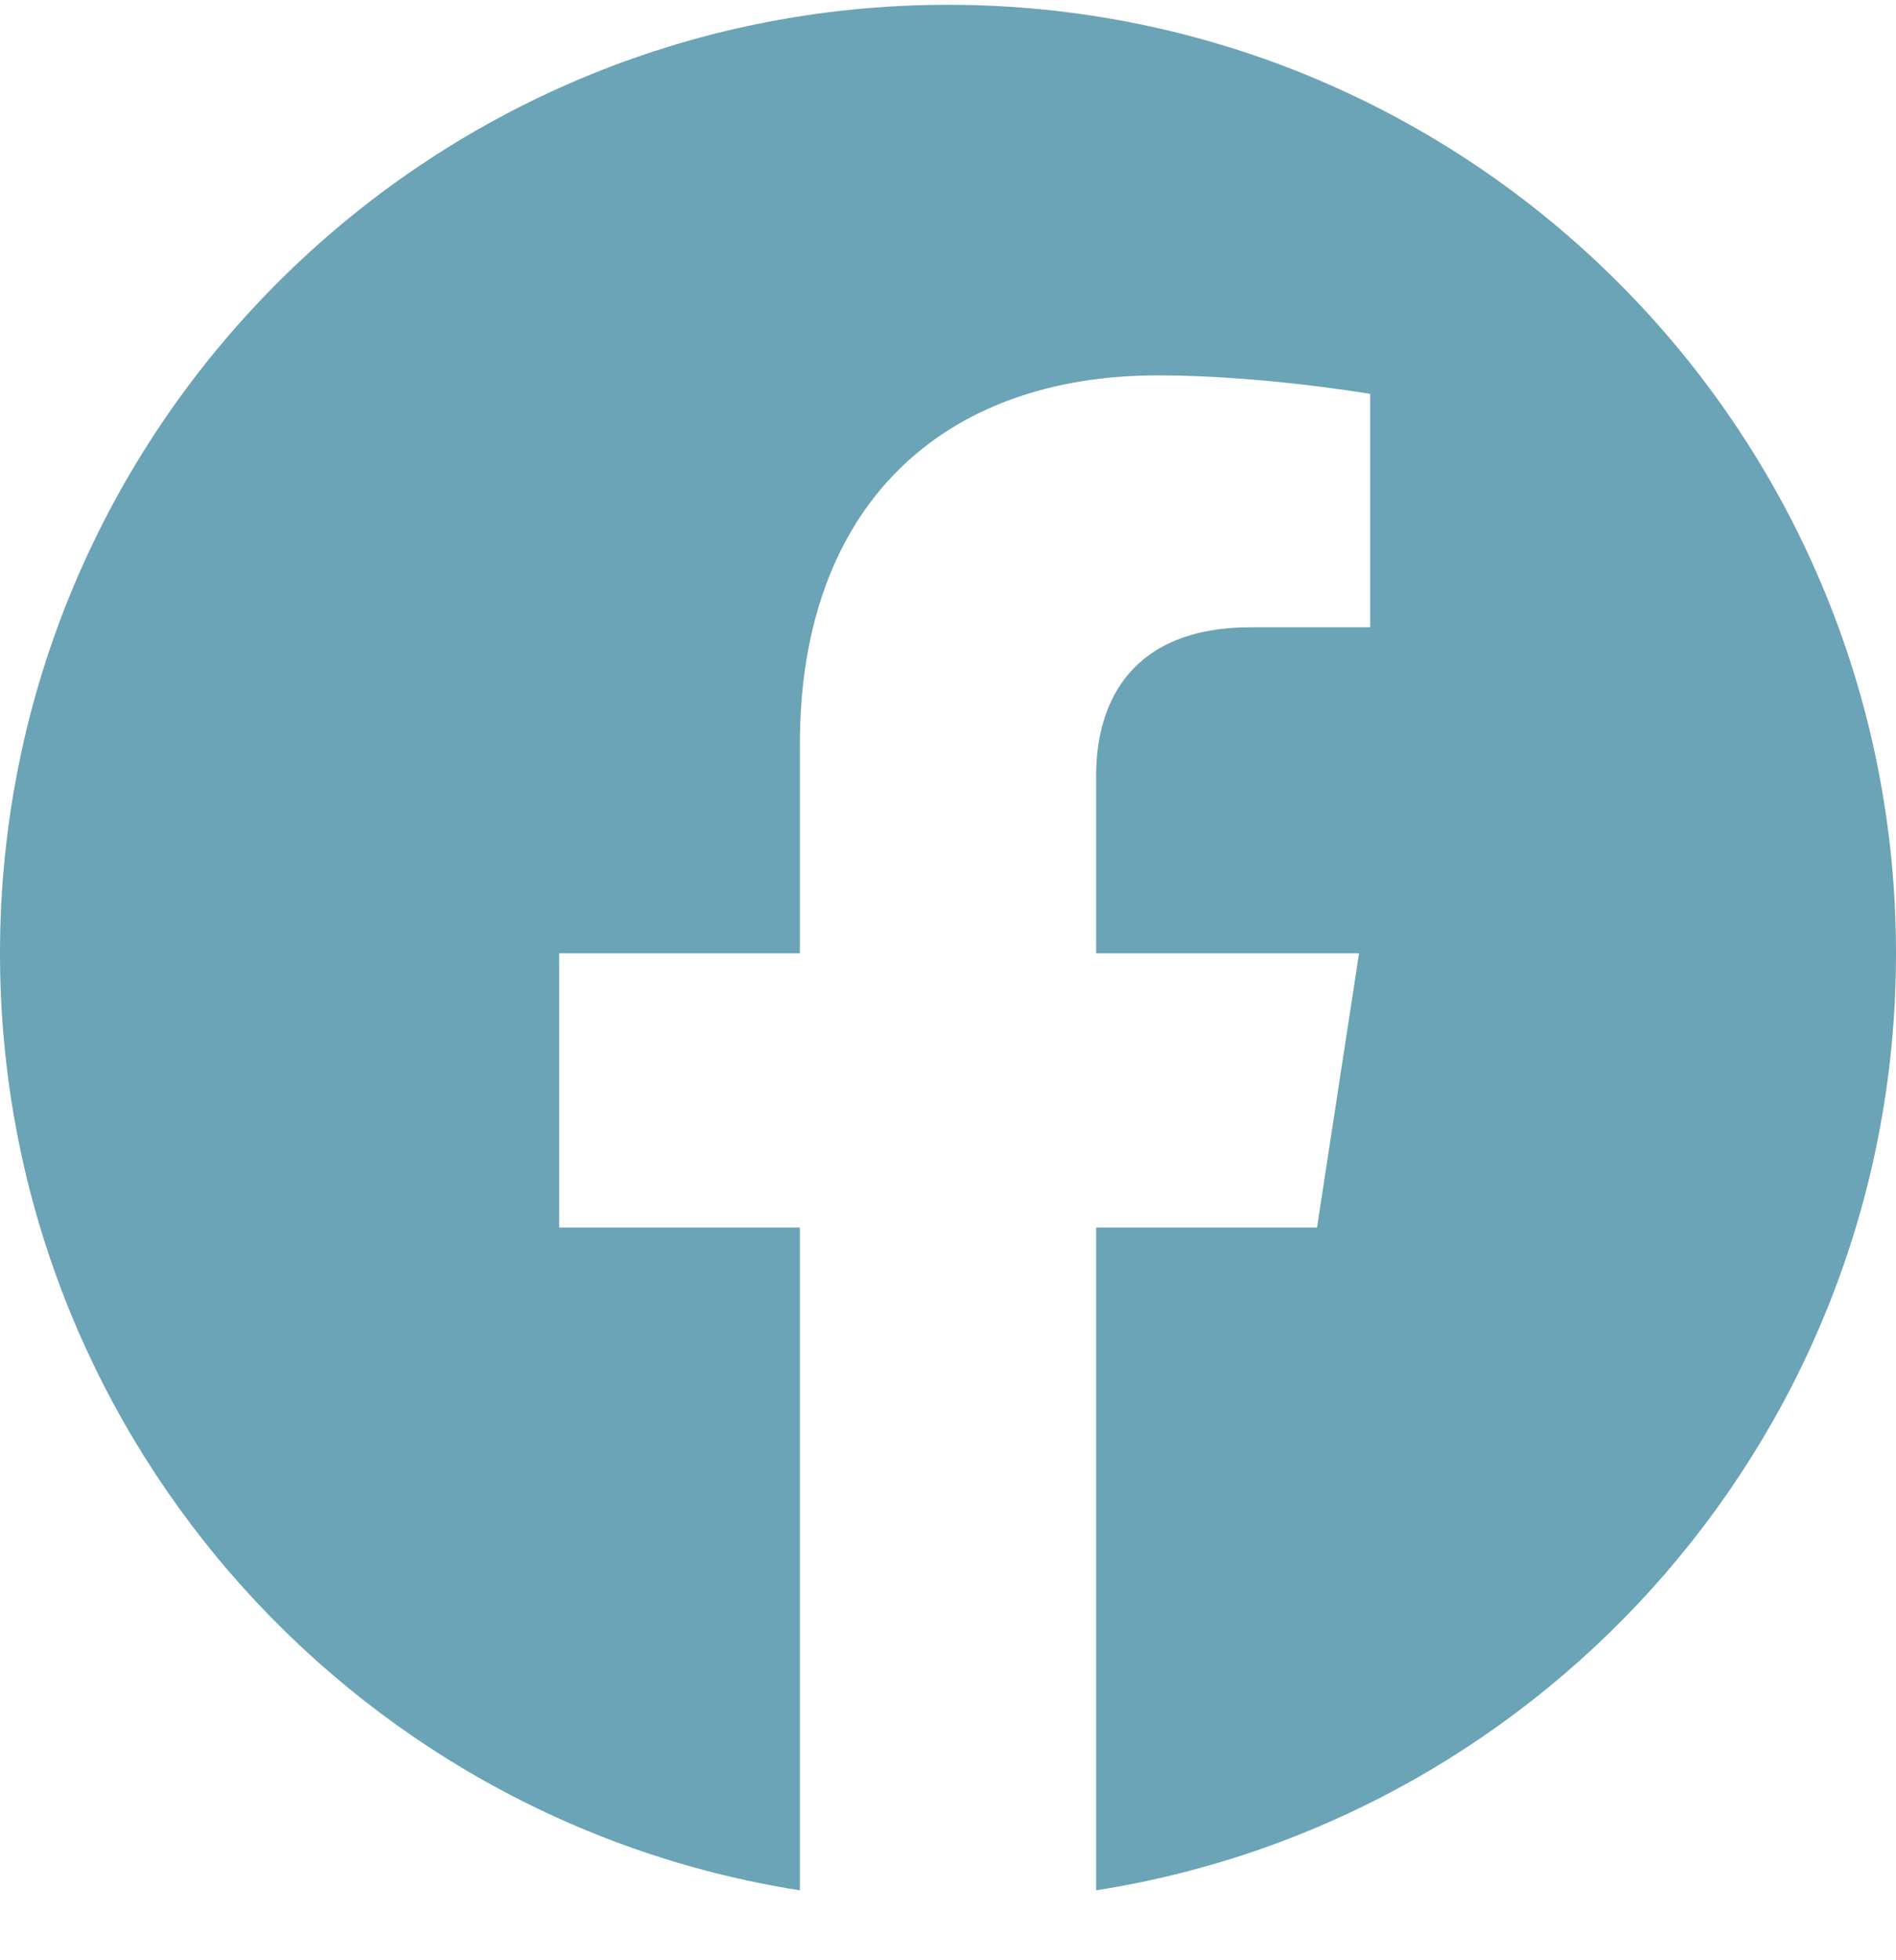 <svg width="30" height="31" viewBox="0 0 30 31" fill="none" xmlns="http://www.w3.org/2000/svg">
<g clip-path="url(#clip0_10808_21205)">
<path d="M30 15.076C30 6.792 23.284 0.076 15 0.076C6.716 0.076 0 6.792 0 15.076C0 22.563 5.485 28.769 12.656 29.894V19.412H8.848V15.076H12.656V11.772C12.656 8.012 14.896 5.936 18.322 5.936C19.963 5.936 21.68 6.229 21.68 6.229V9.92H19.788C17.925 9.92 17.344 11.076 17.344 12.264V15.076H21.504L20.839 19.412H17.344V29.894C24.515 28.769 30 22.563 30 15.076Z" fill="#6BA3B7"/>
</g>
<defs>
<clipPath id="clip0_10808_21205">
<rect width="30" height="30" fill="white" transform="translate(0 0.076)"/>
</clipPath>
</defs>
</svg>
